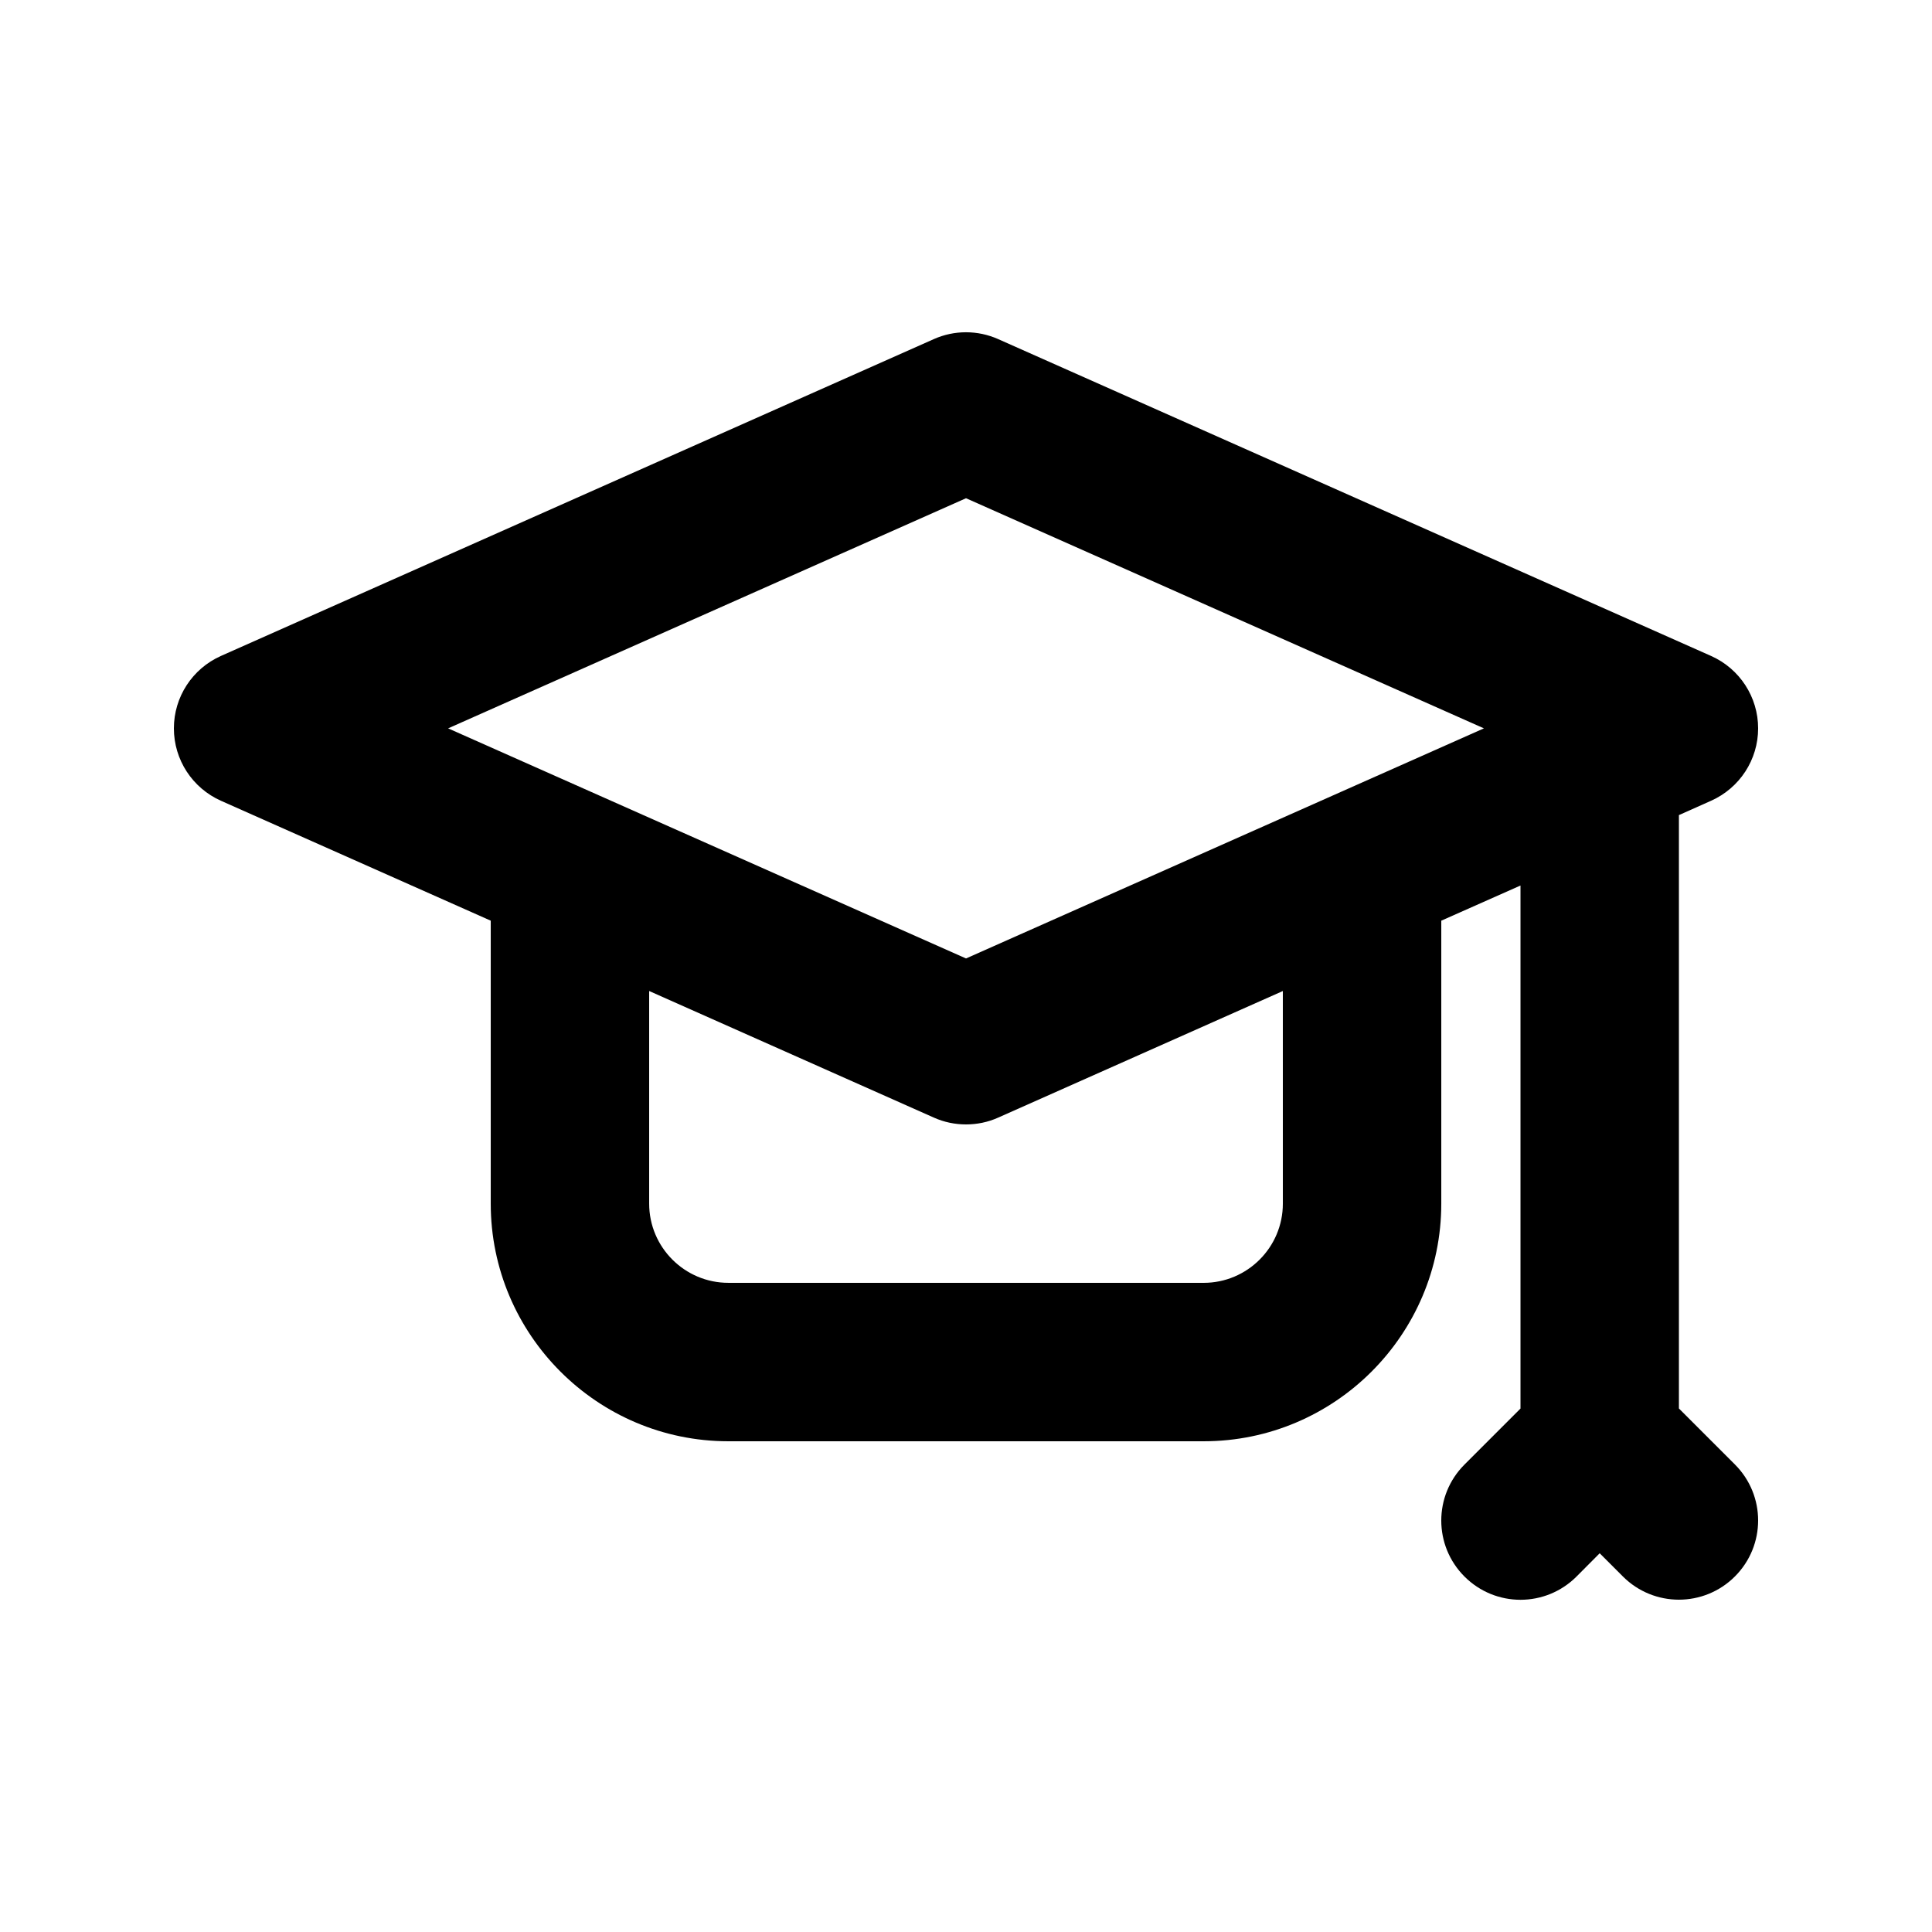 <?xml version="1.0" encoding="UTF-8"?>
<!-- Uploaded to: SVG Repo, www.svgrepo.com, Generator: SVG Repo Mixer Tools -->
<svg fill="#000000" width="800px" height="800px" version="1.1" viewBox="144 144 512 512" xmlns="http://www.w3.org/2000/svg">
 <path d="m588.93 517.26v-157.25l8.523-3.801c7.578-3.383 12.469-10.875 12.469-19.188s-4.891-15.809-12.469-19.188l-188.93-83.969c-5.438-2.414-11.629-2.414-17.047 0l-188.93 83.969c-7.574 3.379-12.465 10.875-12.465 19.188s4.891 15.809 12.469 19.188l71.5 31.781v74.984c0 34.723 28.254 62.977 62.977 62.977h125.95c34.723 0 62.977-28.254 62.977-62.977v-74.984l20.992-9.32v138.61l-14.84 14.84c-8.207 8.207-8.207 21.477 0 29.684 8.207 8.207 21.477 8.207 29.684 0l6.144-6.172 6.152 6.152c4.094 4.094 9.469 6.148 14.84 6.148 5.375 0 10.746-2.059 14.84-6.152 8.207-8.207 8.207-21.477 0-29.684zm-104.96-54.285c0 11.586-9.426 20.992-20.992 20.992l-125.95-0.004c-11.566 0-20.992-9.406-20.992-20.992v-56.344l75.445 33.547c2.707 1.219 5.625 1.809 8.523 1.809s5.816-0.586 8.523-1.805l75.441-33.547zm-83.965-64.973-137.25-60.98 137.25-60.984 137.25 60.984z"/>
</svg>
